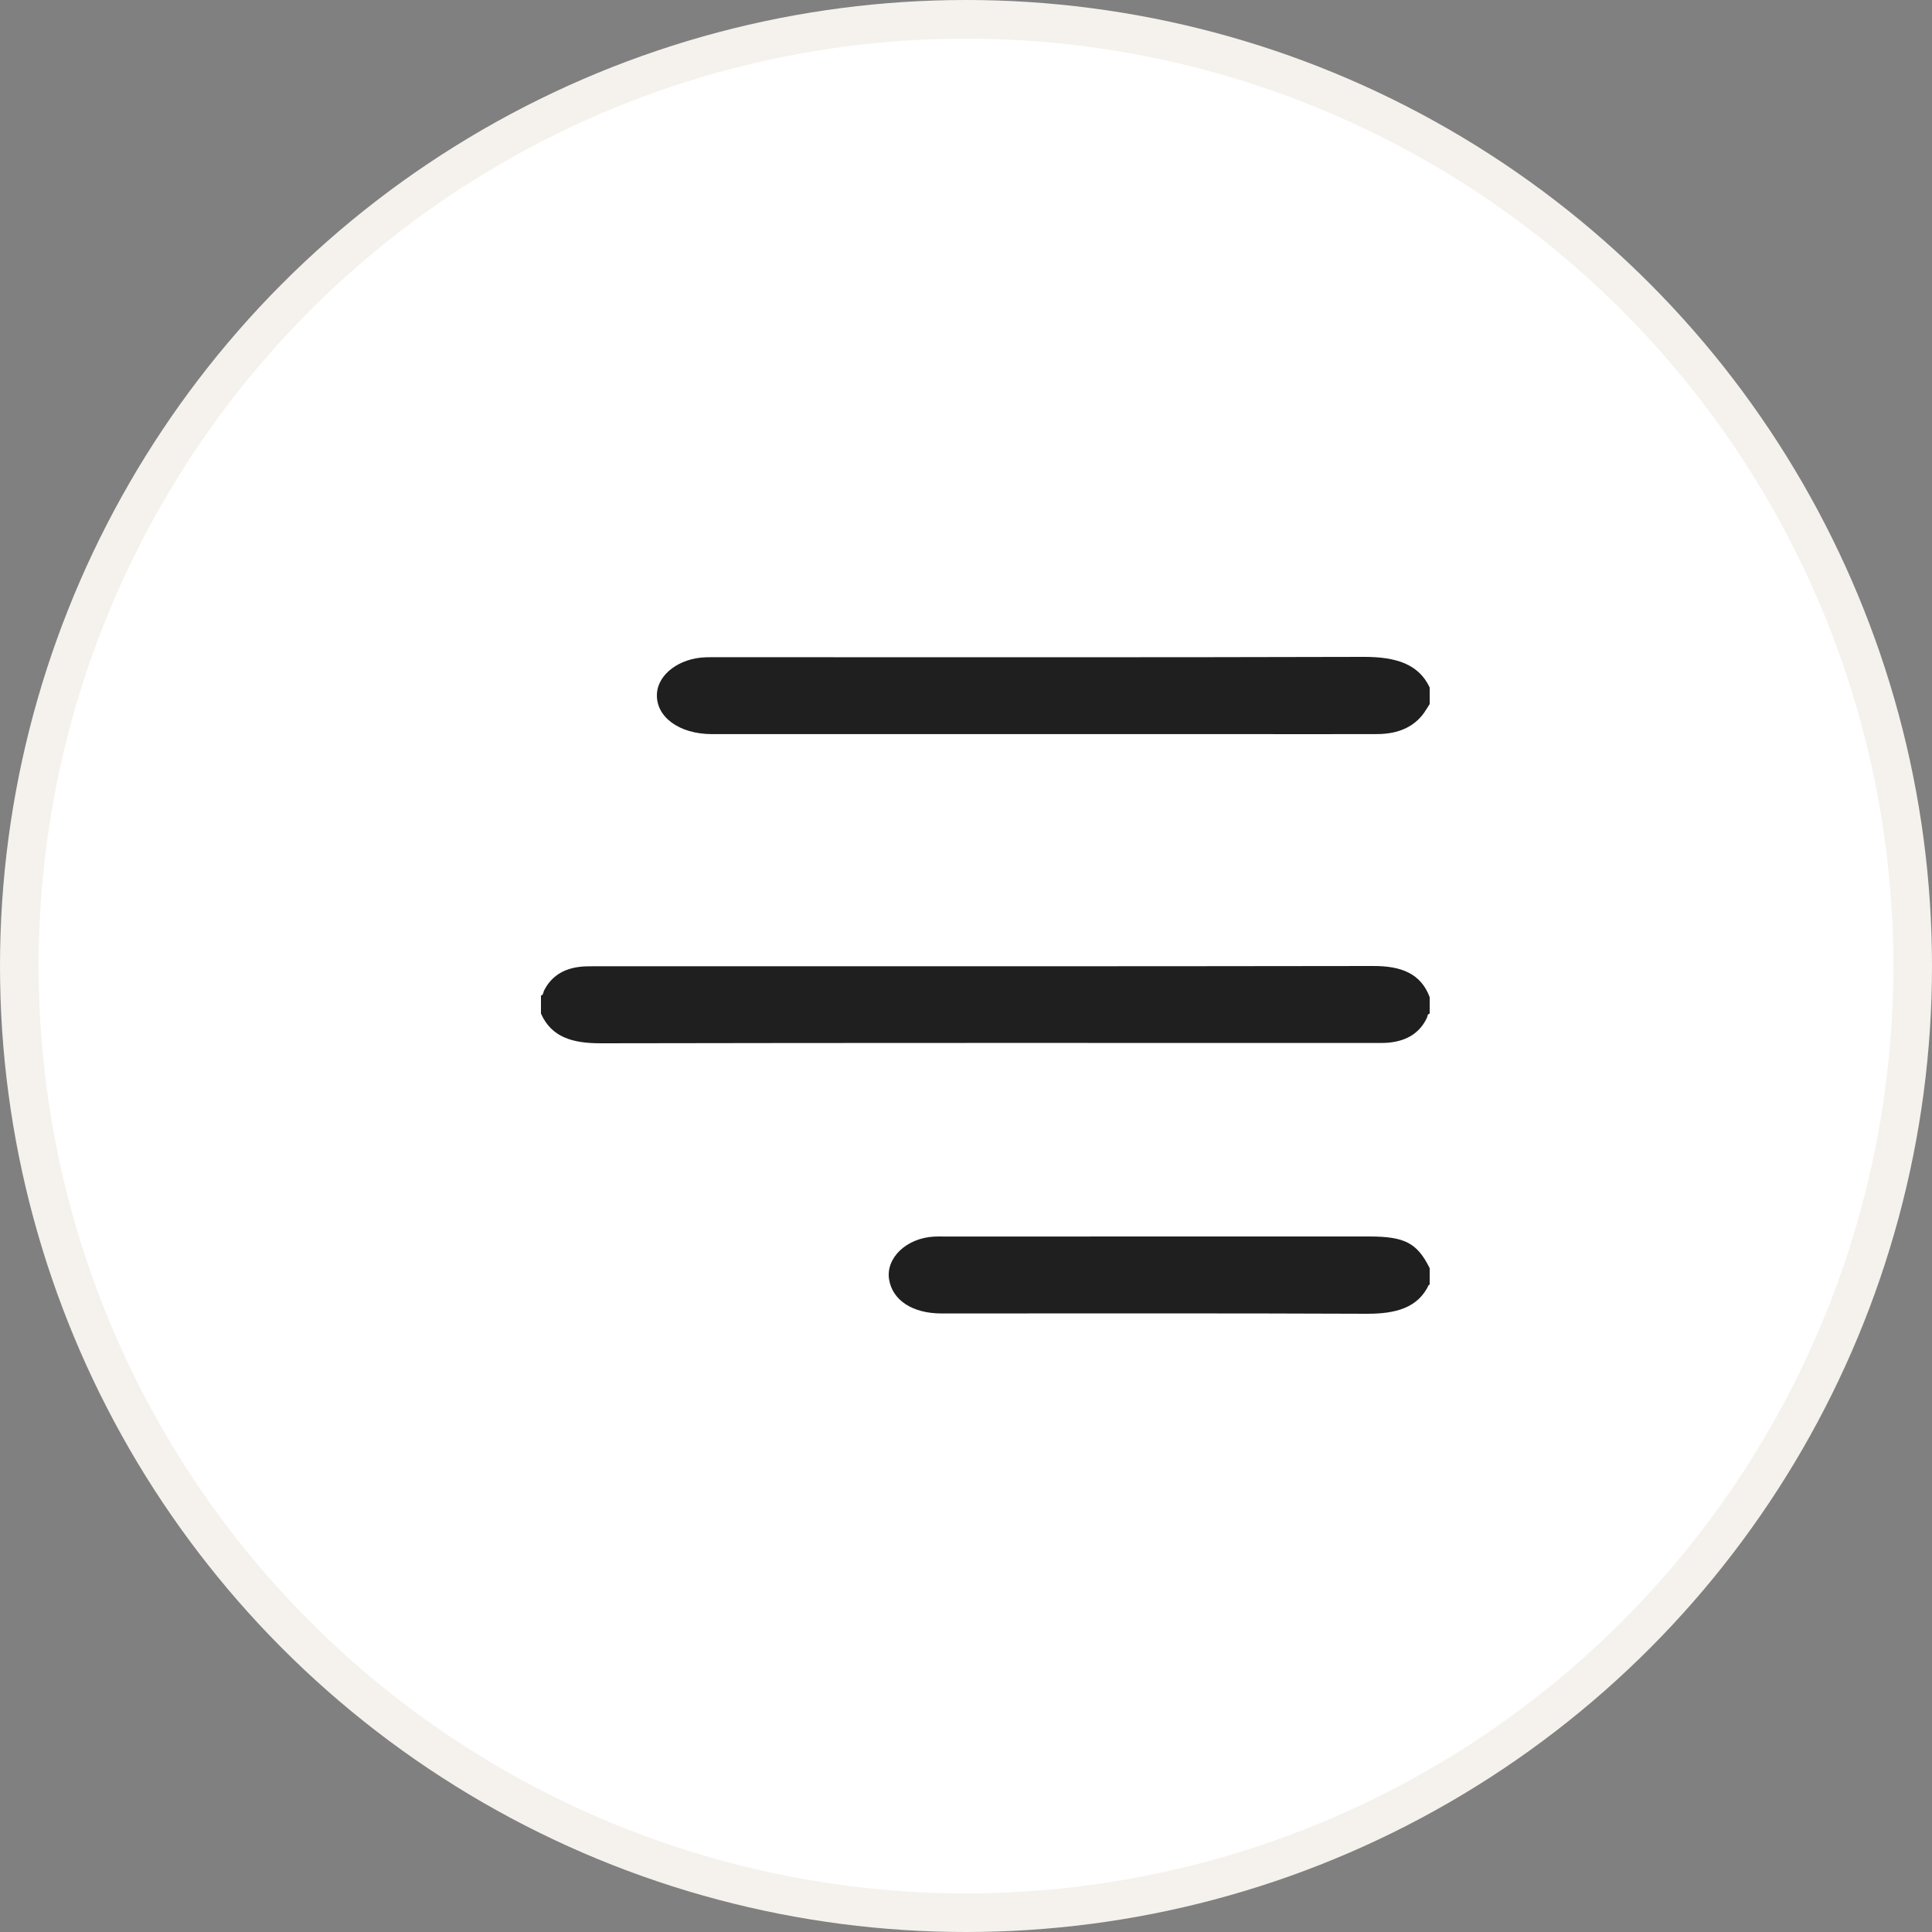<svg width="50" height="50" viewBox="0 0 50 50" fill="none" xmlns="http://www.w3.org/2000/svg">
<rect x="0" y="0" width="50" height="50" fill="#808080" stroke="none"/>
<circle cx="25" cy="25" r="24.5" fill="white" stroke="#F5F2ED"/>
<path fill-rule="evenodd" clip-rule="evenodd" d="M14 25.767C14.068 25.743 14.057 25.682 14.079 25.638C14.257 25.284 14.562 25.073 15.007 25.021C15.118 25.008 15.231 25.007 15.343 25.007C22.076 25.006 28.81 25.011 35.544 25C36.262 24.999 36.771 25.193 37 25.806C37 25.948 37 26.09 37 26.231C36.935 26.248 36.946 26.305 36.928 26.342C36.748 26.723 36.421 26.936 35.948 26.983C35.845 26.993 35.739 26.992 35.635 26.992C28.938 26.992 22.242 26.987 15.545 27C14.822 27.001 14.274 26.848 14 26.231C14 26.077 14 25.922 14 25.767Z" fill="#1F1F1F"/>
<path fill-rule="evenodd" clip-rule="evenodd" d="M37 18.22C36.953 18.294 36.909 18.369 36.859 18.441C36.602 18.808 36.192 18.996 35.642 18.998C34.539 19.002 33.437 18.999 32.334 18.999C27.699 18.999 23.064 18.999 18.429 18.999C17.573 18.999 16.965 18.549 17.002 17.948C17.032 17.445 17.588 17.031 18.262 17.011C18.366 17.007 18.47 17.008 18.574 17.008C24.147 17.008 29.72 17.016 35.292 17C36.126 16.998 36.715 17.184 37 17.792C37 17.935 37 18.077 37 18.22Z" fill="#1F1F1F"/>
<path fill-rule="evenodd" clip-rule="evenodd" d="M37 33.248C36.992 33.249 36.979 33.25 36.977 33.253C36.699 33.842 36.132 34.003 35.372 34C31.703 33.984 28.034 33.993 24.364 33.992C23.62 33.992 23.103 33.656 23.011 33.12C22.915 32.561 23.454 32.042 24.174 32.003C24.265 31.998 24.356 32.001 24.447 32.001C28.108 32 31.769 32 35.431 32C36.355 32 36.674 32.167 37 32.819C37 32.962 37 33.105 37 33.248Z" fill="#1F1F1F"/>
</svg>
